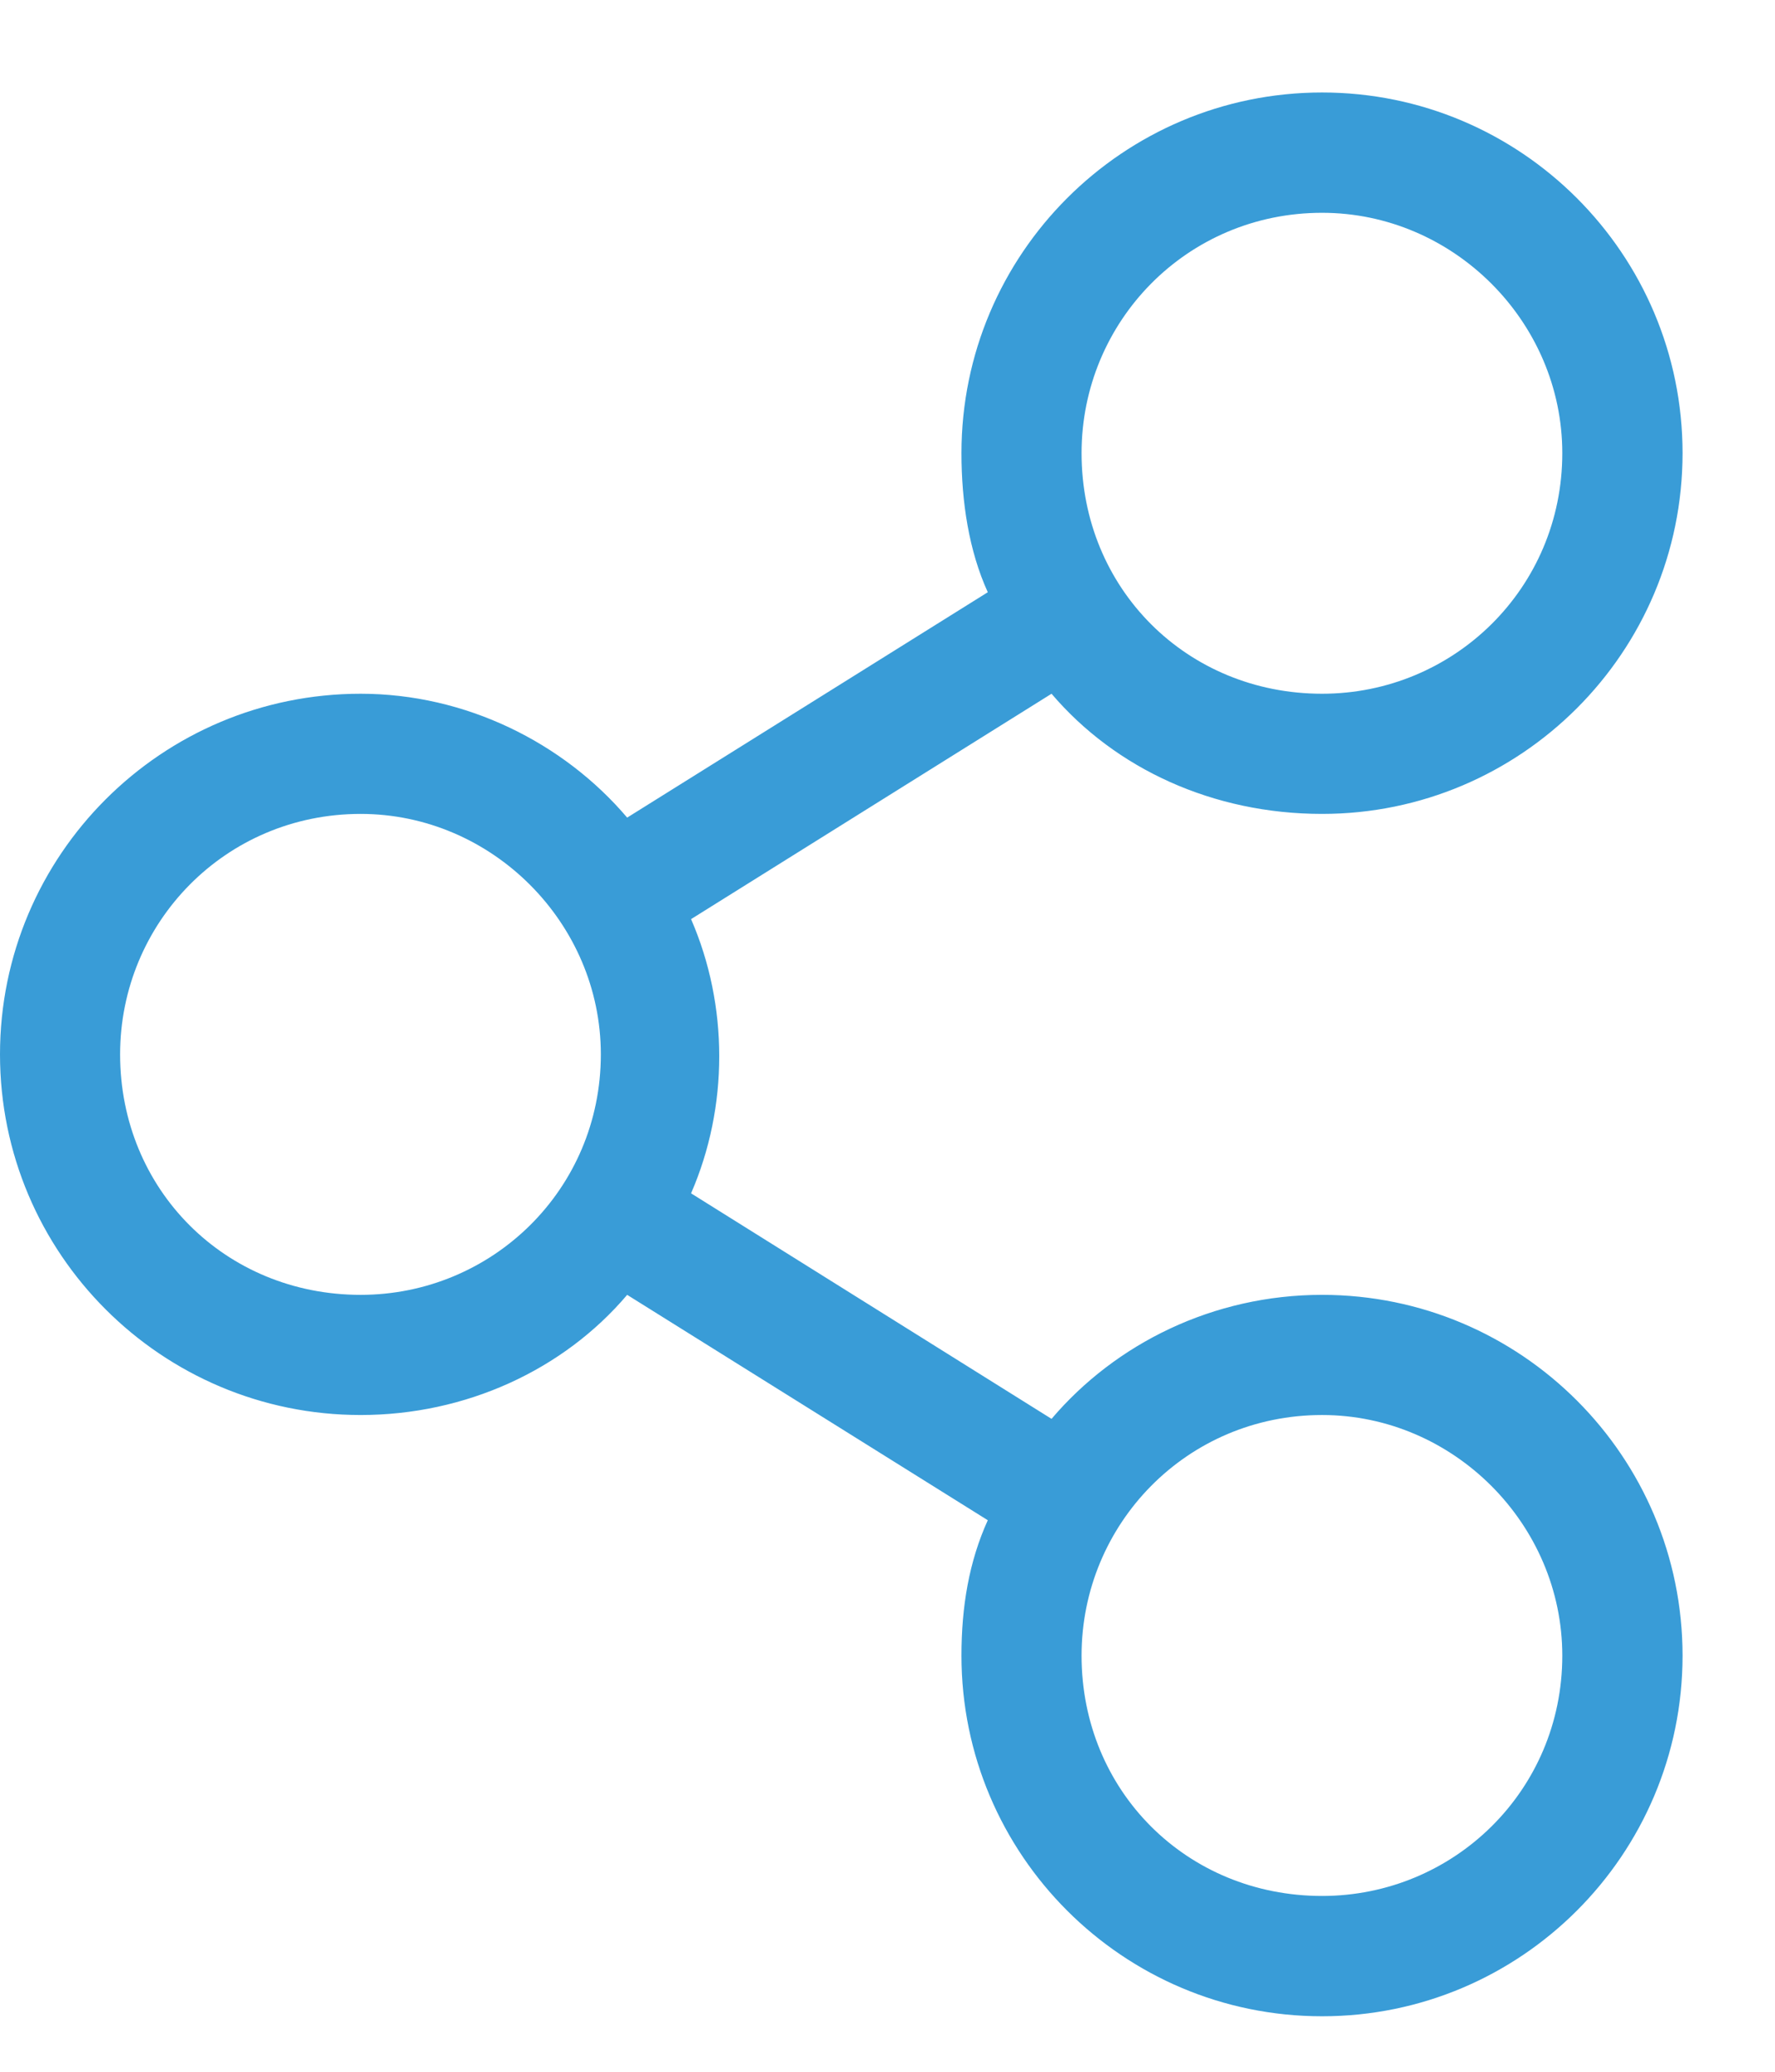 <svg width="12" height="14" viewBox="0 0 12 14" fill="none" xmlns="http://www.w3.org/2000/svg">
<path d="M8.938 8.75C8.201 8.75 7.541 9.08 7.109 9.588L4.672 8.064C4.926 7.48 4.926 6.795 4.672 6.211L7.109 4.688C7.541 5.195 8.201 5.5 8.938 5.5C10.283 5.5 11.375 4.408 11.375 3.062C11.375 1.717 10.283 0.625 8.938 0.625C7.592 0.625 6.5 1.717 6.5 3.062C6.5 3.393 6.551 3.723 6.678 4.002L4.24 5.525C3.809 5.018 3.148 4.688 2.438 4.688C1.092 4.688 0 5.779 0 7.125C0 8.471 1.092 9.562 2.438 9.562C3.148 9.562 3.809 9.258 4.24 8.75L6.678 10.273C6.551 10.553 6.5 10.857 6.5 11.188C6.5 12.533 7.592 13.625 8.938 13.625C10.283 13.625 11.375 12.533 11.375 11.188C11.375 9.842 10.283 8.75 8.938 8.75ZM8.938 1.438C9.826 1.438 10.562 2.174 10.562 3.062C10.562 3.977 9.826 4.688 8.938 4.688C8.023 4.688 7.312 3.977 7.312 3.062C7.312 2.174 8.023 1.438 8.938 1.438ZM2.438 8.75C1.523 8.75 0.812 8.039 0.812 7.125C0.812 6.236 1.523 5.5 2.438 5.5C3.326 5.5 4.062 6.236 4.062 7.125C4.062 8.039 3.326 8.75 2.438 8.75ZM8.938 12.812C8.023 12.812 7.312 12.102 7.312 11.188C7.312 10.299 8.023 9.562 8.938 9.562C9.826 9.562 10.562 10.299 10.562 11.188C10.562 12.102 9.826 12.812 8.938 12.812Z" fill="#399CD7"/>
</svg>
